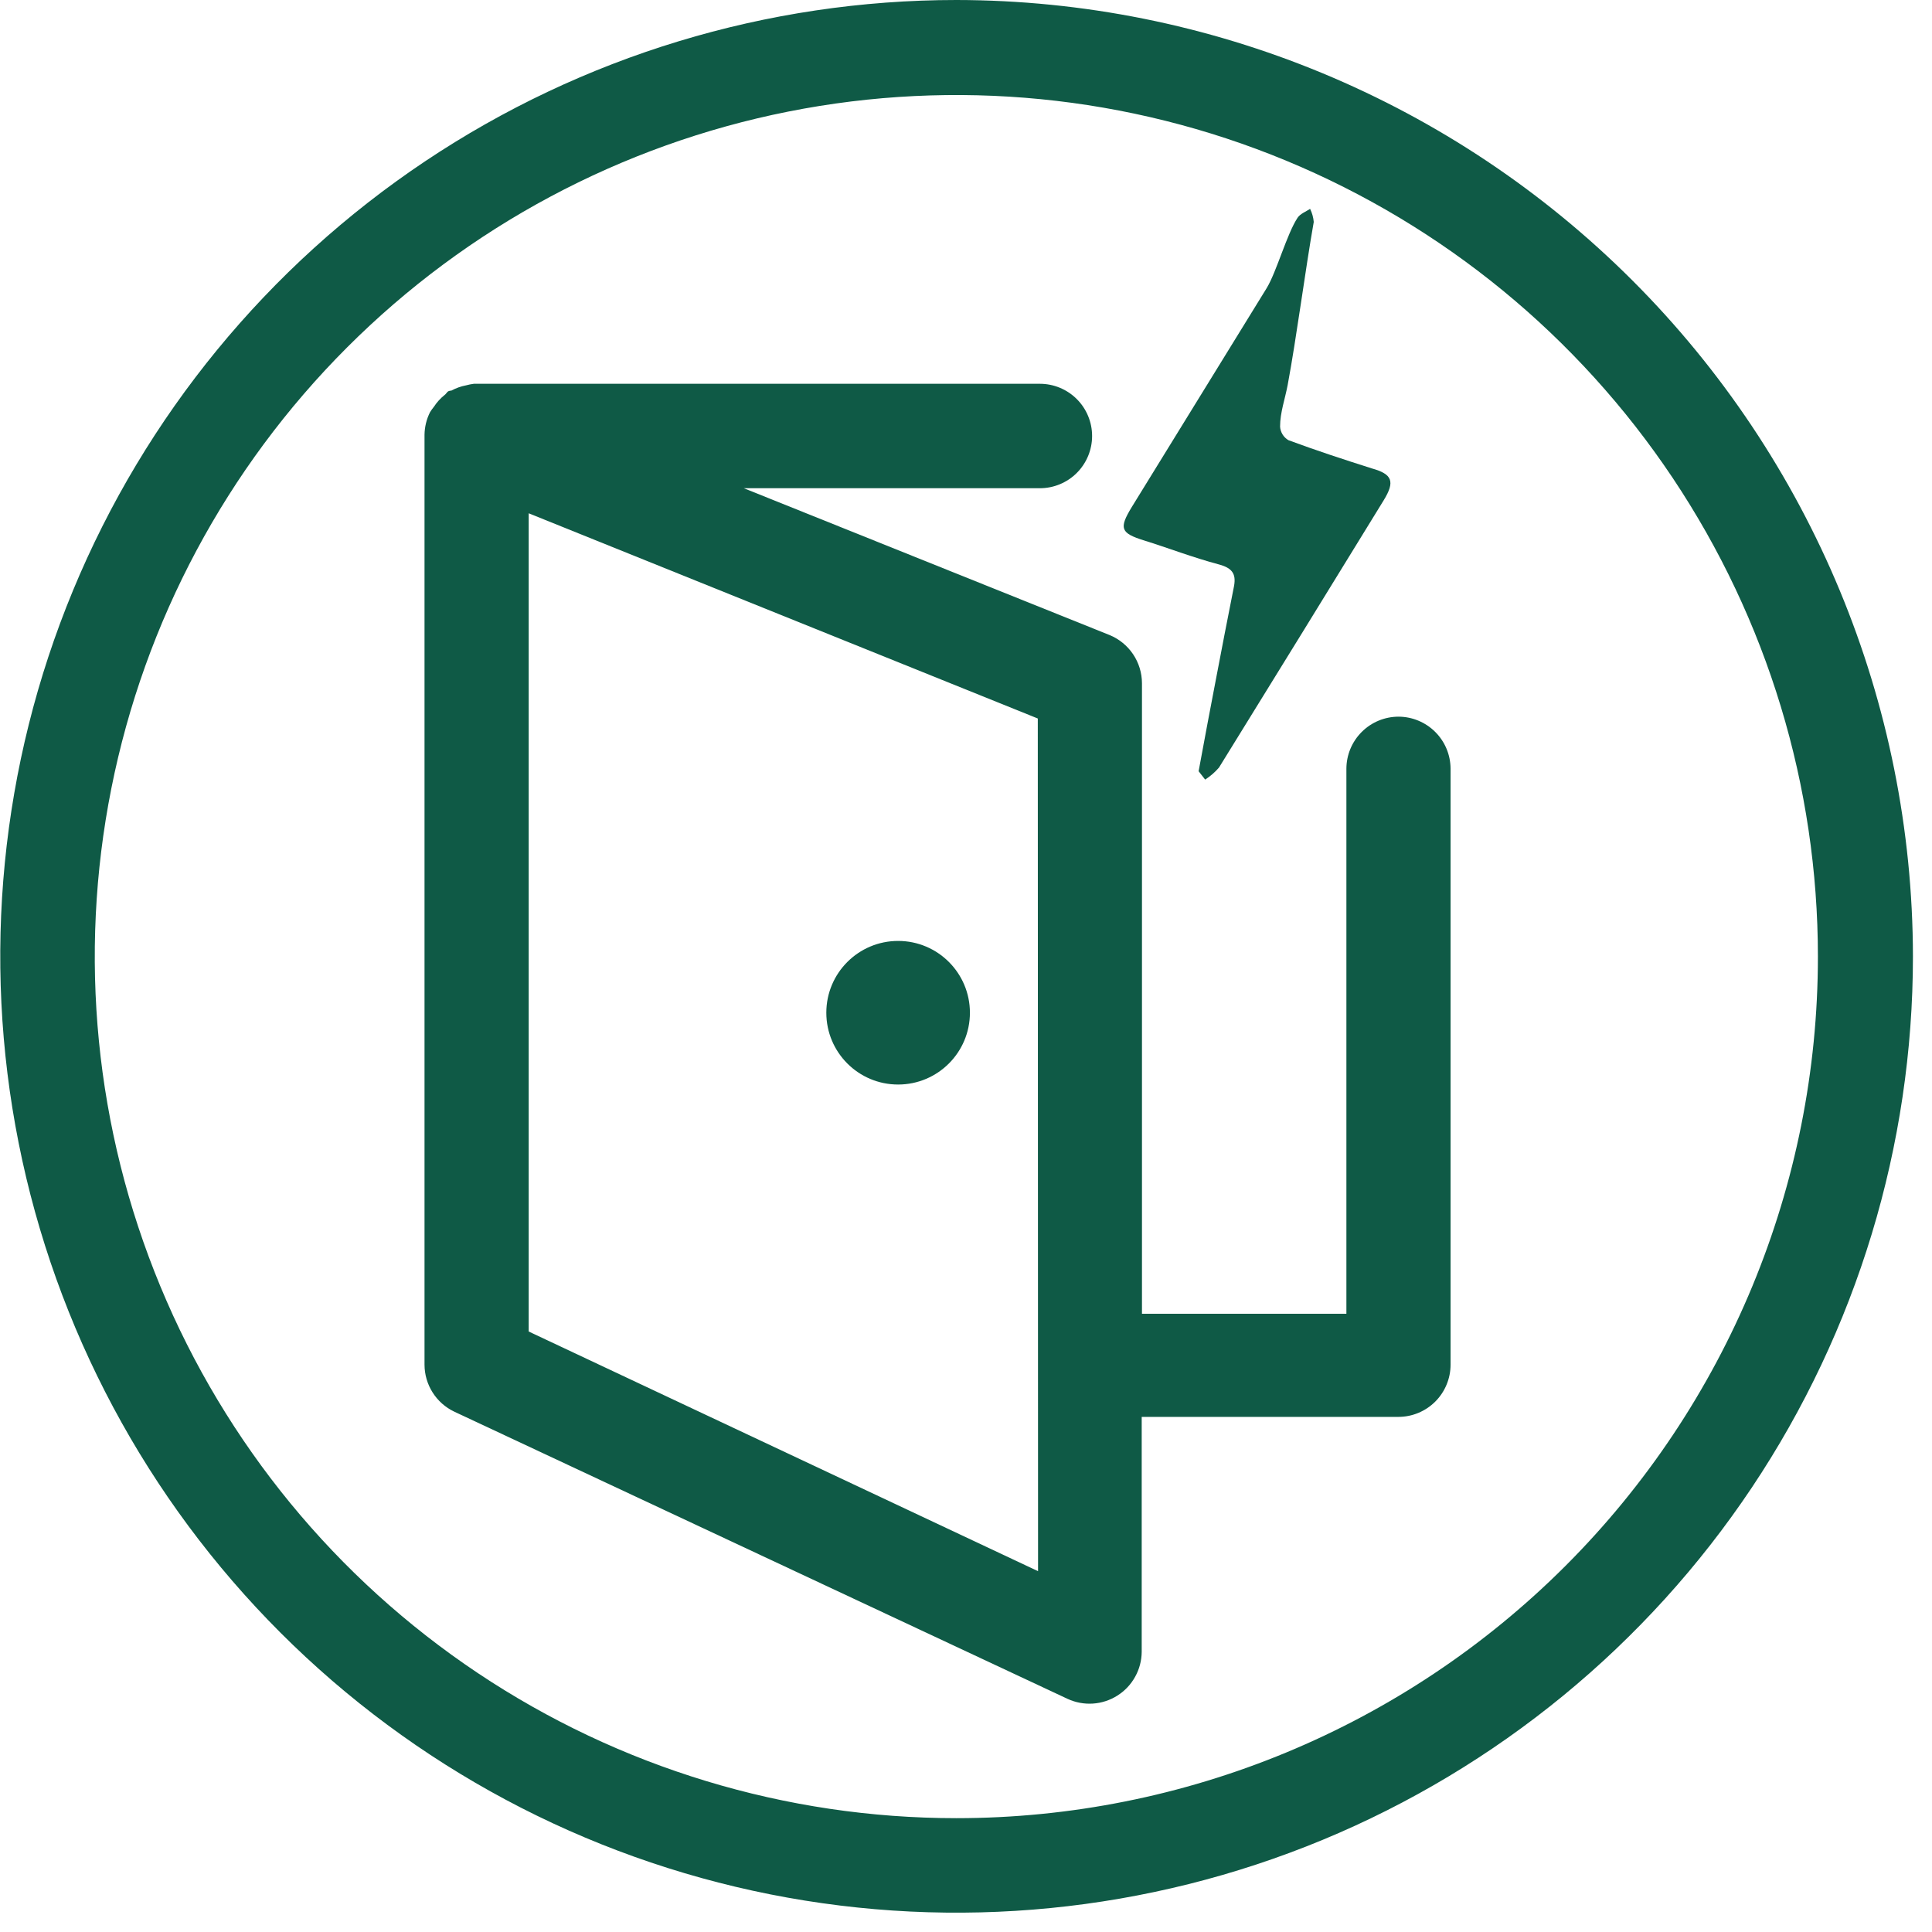 <svg width="74" height="74" viewBox="0 0 74 74" fill="none" xmlns="http://www.w3.org/2000/svg">
<g clip-path="url(#clip0_1700_3103)">
<path d="M36.63 0C29.386 0.002 22.304 2.152 16.282 6.178C10.259 10.204 5.566 15.926 2.795 22.619C0.024 29.313 -0.7 36.677 0.715 43.782C2.129 50.887 5.619 57.413 10.742 62.535C15.865 67.657 22.392 71.144 29.497 72.557C36.603 73.969 43.967 73.243 50.66 70.471C57.352 67.698 63.073 63.003 67.097 56.98C71.122 50.956 73.27 43.874 73.27 36.63C73.257 26.918 69.392 17.607 62.523 10.74C55.654 3.873 46.342 0.011 36.63 0ZM36.63 69.64C30.103 69.64 23.723 67.705 18.296 64.079C12.869 60.452 8.639 55.298 6.142 49.269C3.644 43.239 2.991 36.603 4.264 30.202C5.537 23.801 8.68 17.921 13.295 13.306C17.91 8.69 23.79 5.547 30.192 4.274C36.593 3.001 43.228 3.654 49.258 6.152C55.288 8.65 60.442 12.879 64.068 18.306C67.694 23.733 69.63 30.113 69.63 36.64C69.63 45.392 66.153 53.786 59.964 59.974C53.776 66.163 45.382 69.64 36.63 69.64Z" fill="#0F5A46"/>
<path d="M46.69 21.62C47.25 21.77 47.36 22.03 47.25 22.53C47.02 23.68 46.8 24.83 46.58 25.98C46.36 27.13 46.14 28.28 45.91 29.54L46.16 29.86C46.358 29.733 46.536 29.578 46.69 29.4C48.797 25.993 50.9 22.58 53 19.16C53.44 18.44 53.33 18.16 52.54 17.94C51.47 17.6 50.4 17.25 49.35 16.86C49.258 16.806 49.181 16.731 49.125 16.64C49.069 16.549 49.036 16.446 49.03 16.34C49.03 15.8 49.22 15.28 49.32 14.75C49.66 12.93 50 10.31 50.32 8.5C50.304 8.326 50.257 8.157 50.18 8C50.01 8.11 49.8 8.19 49.7 8.34C49.29 8.96 48.9 10.4 48.52 11.03L43.35 19.42C42.85 20.24 42.92 20.42 43.82 20.7C44.72 20.98 45.71 21.36 46.69 21.62Z" fill="#0F5A46"/>
<path d="M34.4 41.54C35.919 41.54 37.15 40.309 37.15 38.79C37.15 37.271 35.919 36.04 34.4 36.04C32.881 36.04 31.65 37.271 31.65 38.79C31.65 40.309 32.881 41.54 34.4 41.54Z" fill="#0F5A46"/>
<path d="M53.57 27.45C53.039 27.45 52.531 27.661 52.156 28.036C51.781 28.411 51.57 28.919 51.57 29.45V50.32H43.74V26.17C43.739 25.772 43.62 25.384 43.397 25.054C43.174 24.725 42.858 24.469 42.49 24.32L28.49 18.7H39.83C40.36 18.7 40.869 18.489 41.244 18.114C41.619 17.739 41.83 17.23 41.83 16.7C41.83 16.169 41.619 15.661 41.244 15.286C40.869 14.911 40.36 14.7 39.83 14.7H18.26H18.15C18.049 14.713 17.948 14.733 17.85 14.76C17.654 14.797 17.465 14.865 17.29 14.96C17.29 14.96 17.19 14.96 17.14 15.01C17.09 15.06 17.08 15.09 17.04 15.12C16.876 15.25 16.734 15.405 16.62 15.58C16.565 15.646 16.515 15.717 16.47 15.79C16.336 16.057 16.265 16.351 16.26 16.65V52.27C16.261 52.647 16.368 53.016 16.57 53.334C16.772 53.653 17.059 53.908 17.4 54.07L40.89 65.07C41.193 65.21 41.527 65.273 41.861 65.251C42.195 65.229 42.518 65.123 42.8 64.944C43.083 64.765 43.316 64.518 43.478 64.225C43.641 63.933 43.727 63.605 43.73 63.27V54.27H53.56C54.09 54.27 54.599 54.059 54.974 53.684C55.349 53.309 55.56 52.8 55.56 52.27V29.44C55.557 28.913 55.347 28.408 54.974 28.036C54.601 27.663 54.097 27.453 53.57 27.45ZM39.76 60.18L20.25 51V19.66L39.75 27.52L39.76 60.18Z" fill="#0F5A46"/>
</g>
<defs>
<clipPath id="clip0_1700_3103">
<rect width="73.27" height="73.27" fill="white"/>
</clipPath>
</defs>
</svg>
